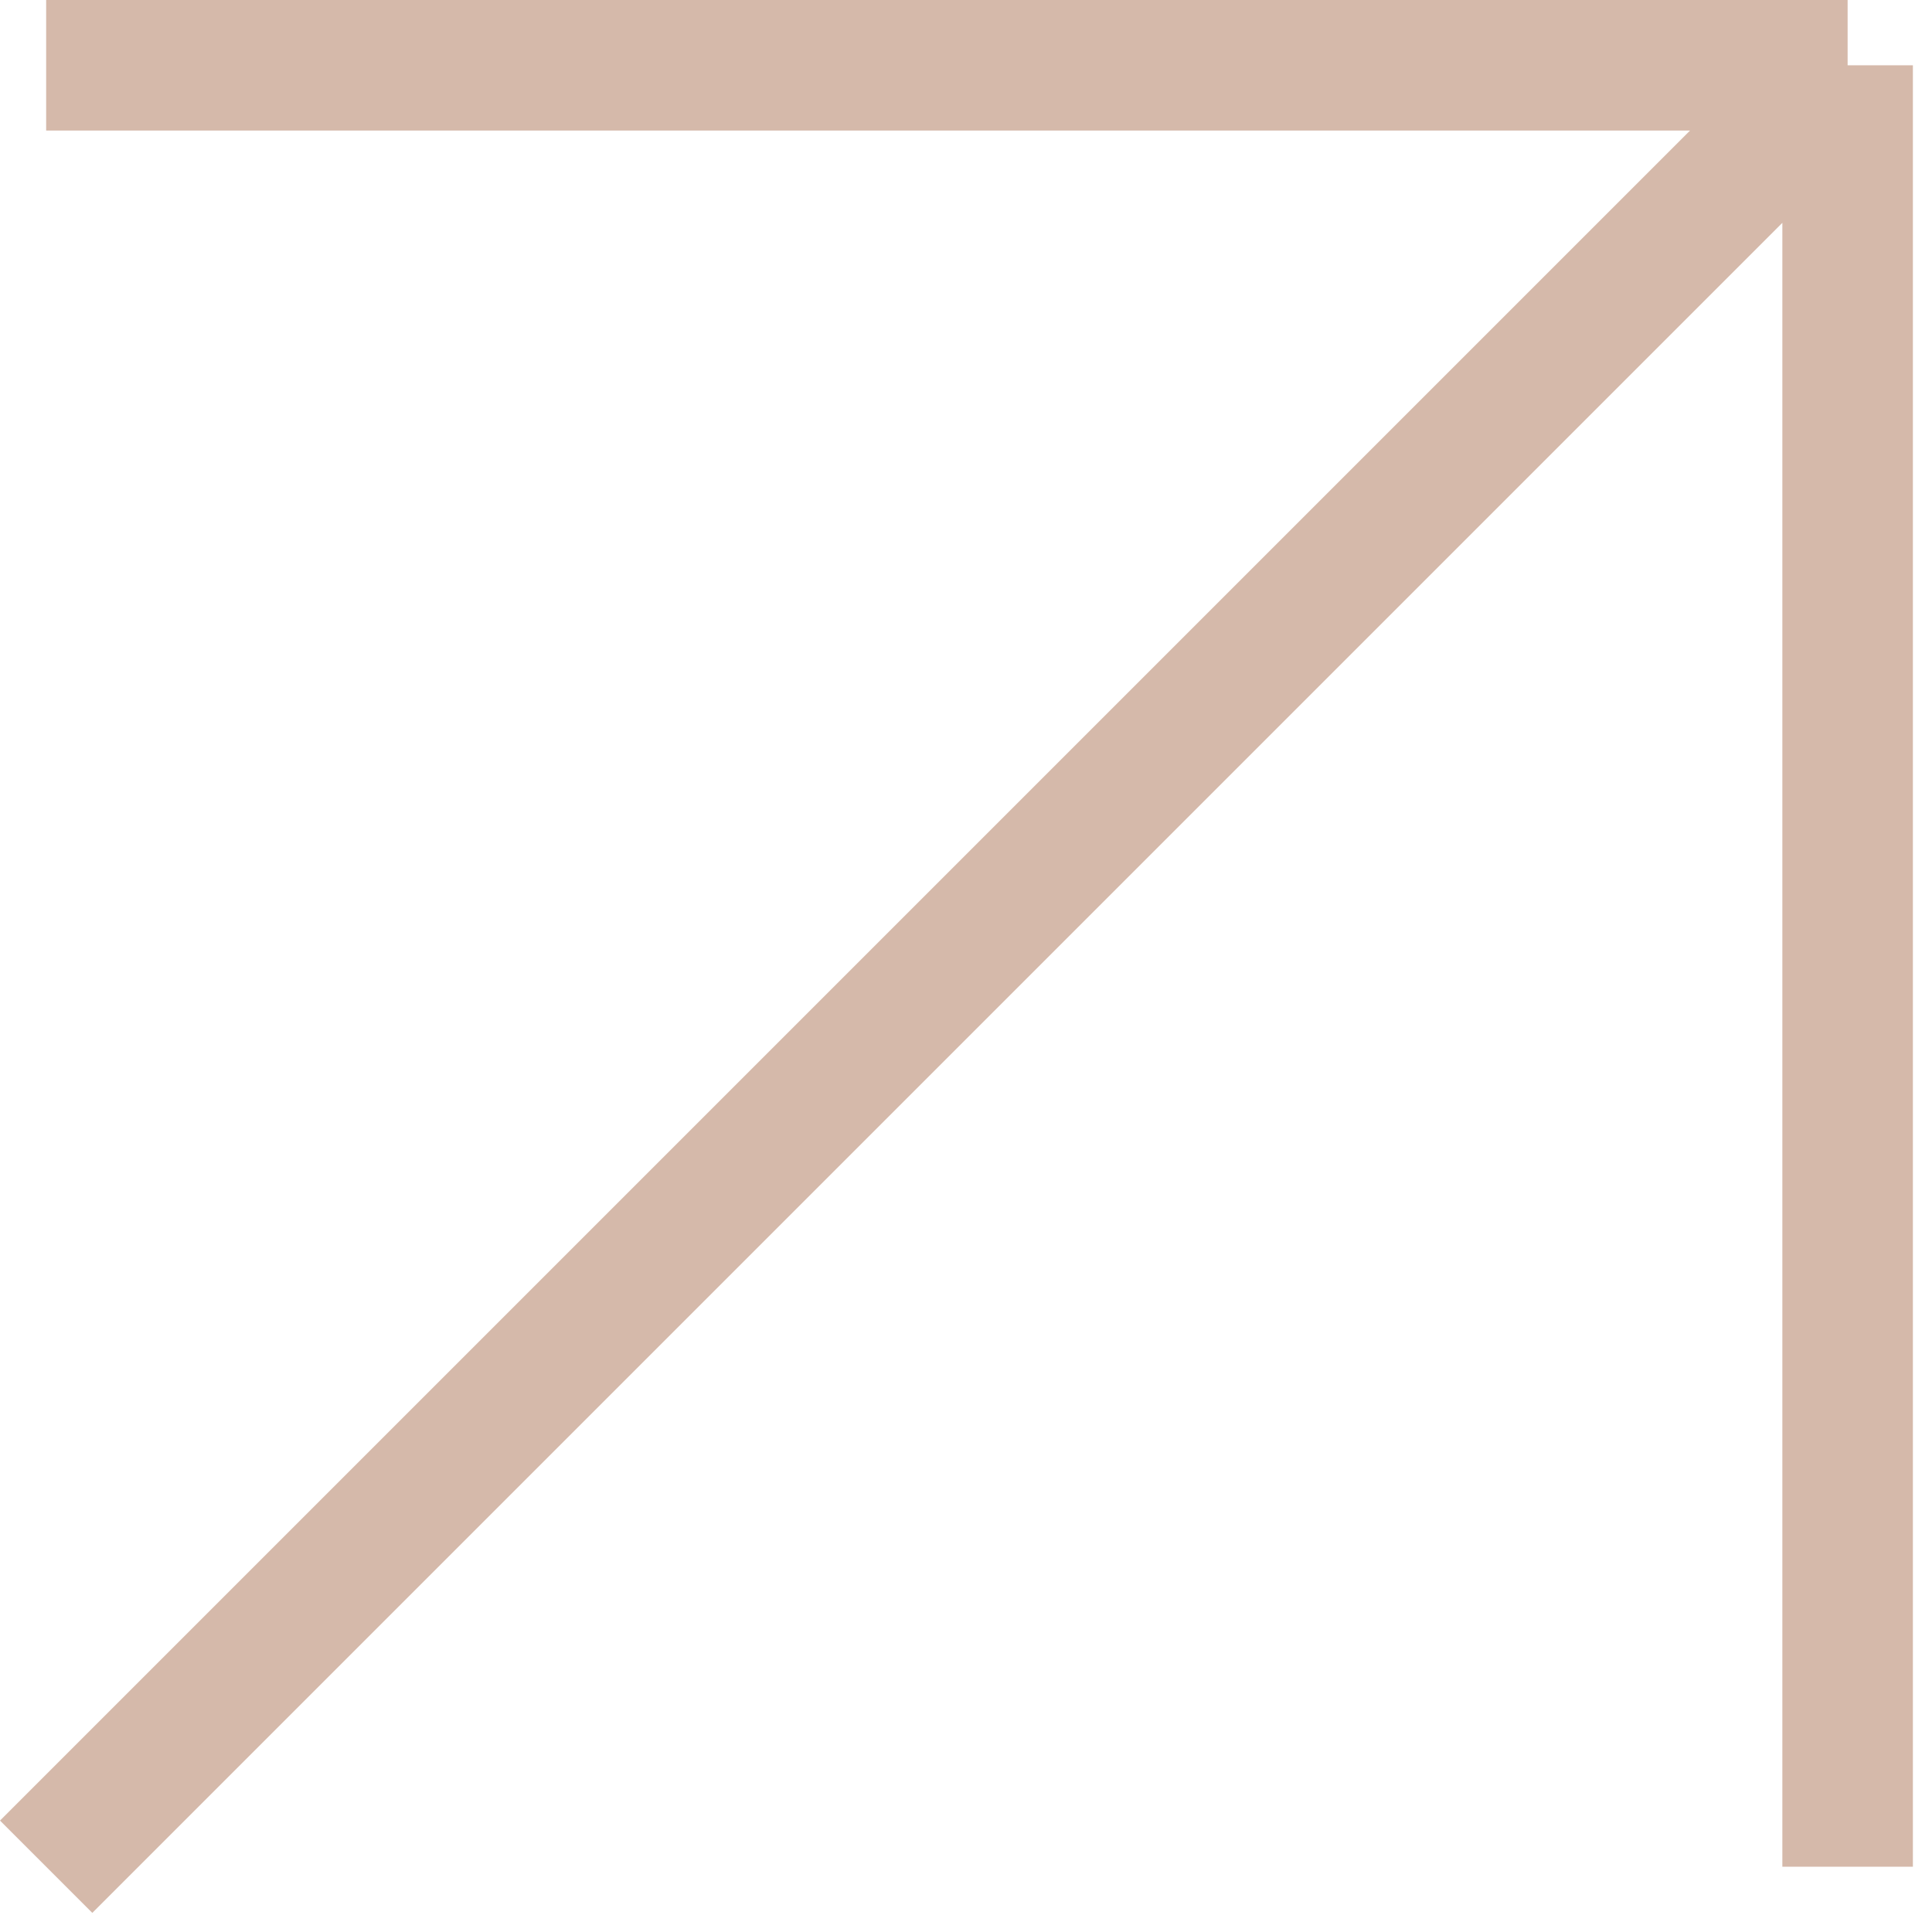 <?xml version="1.0" encoding="UTF-8"?> <svg xmlns="http://www.w3.org/2000/svg" width="37" height="37" viewBox="0 0 37 37" fill="none"><path d="M0.884 35.75L35.384 1.25M35.384 1.25L0.884 1.25M35.384 1.25V35.75" stroke="#D5B9AA" stroke-width="2.5"></path></svg> 